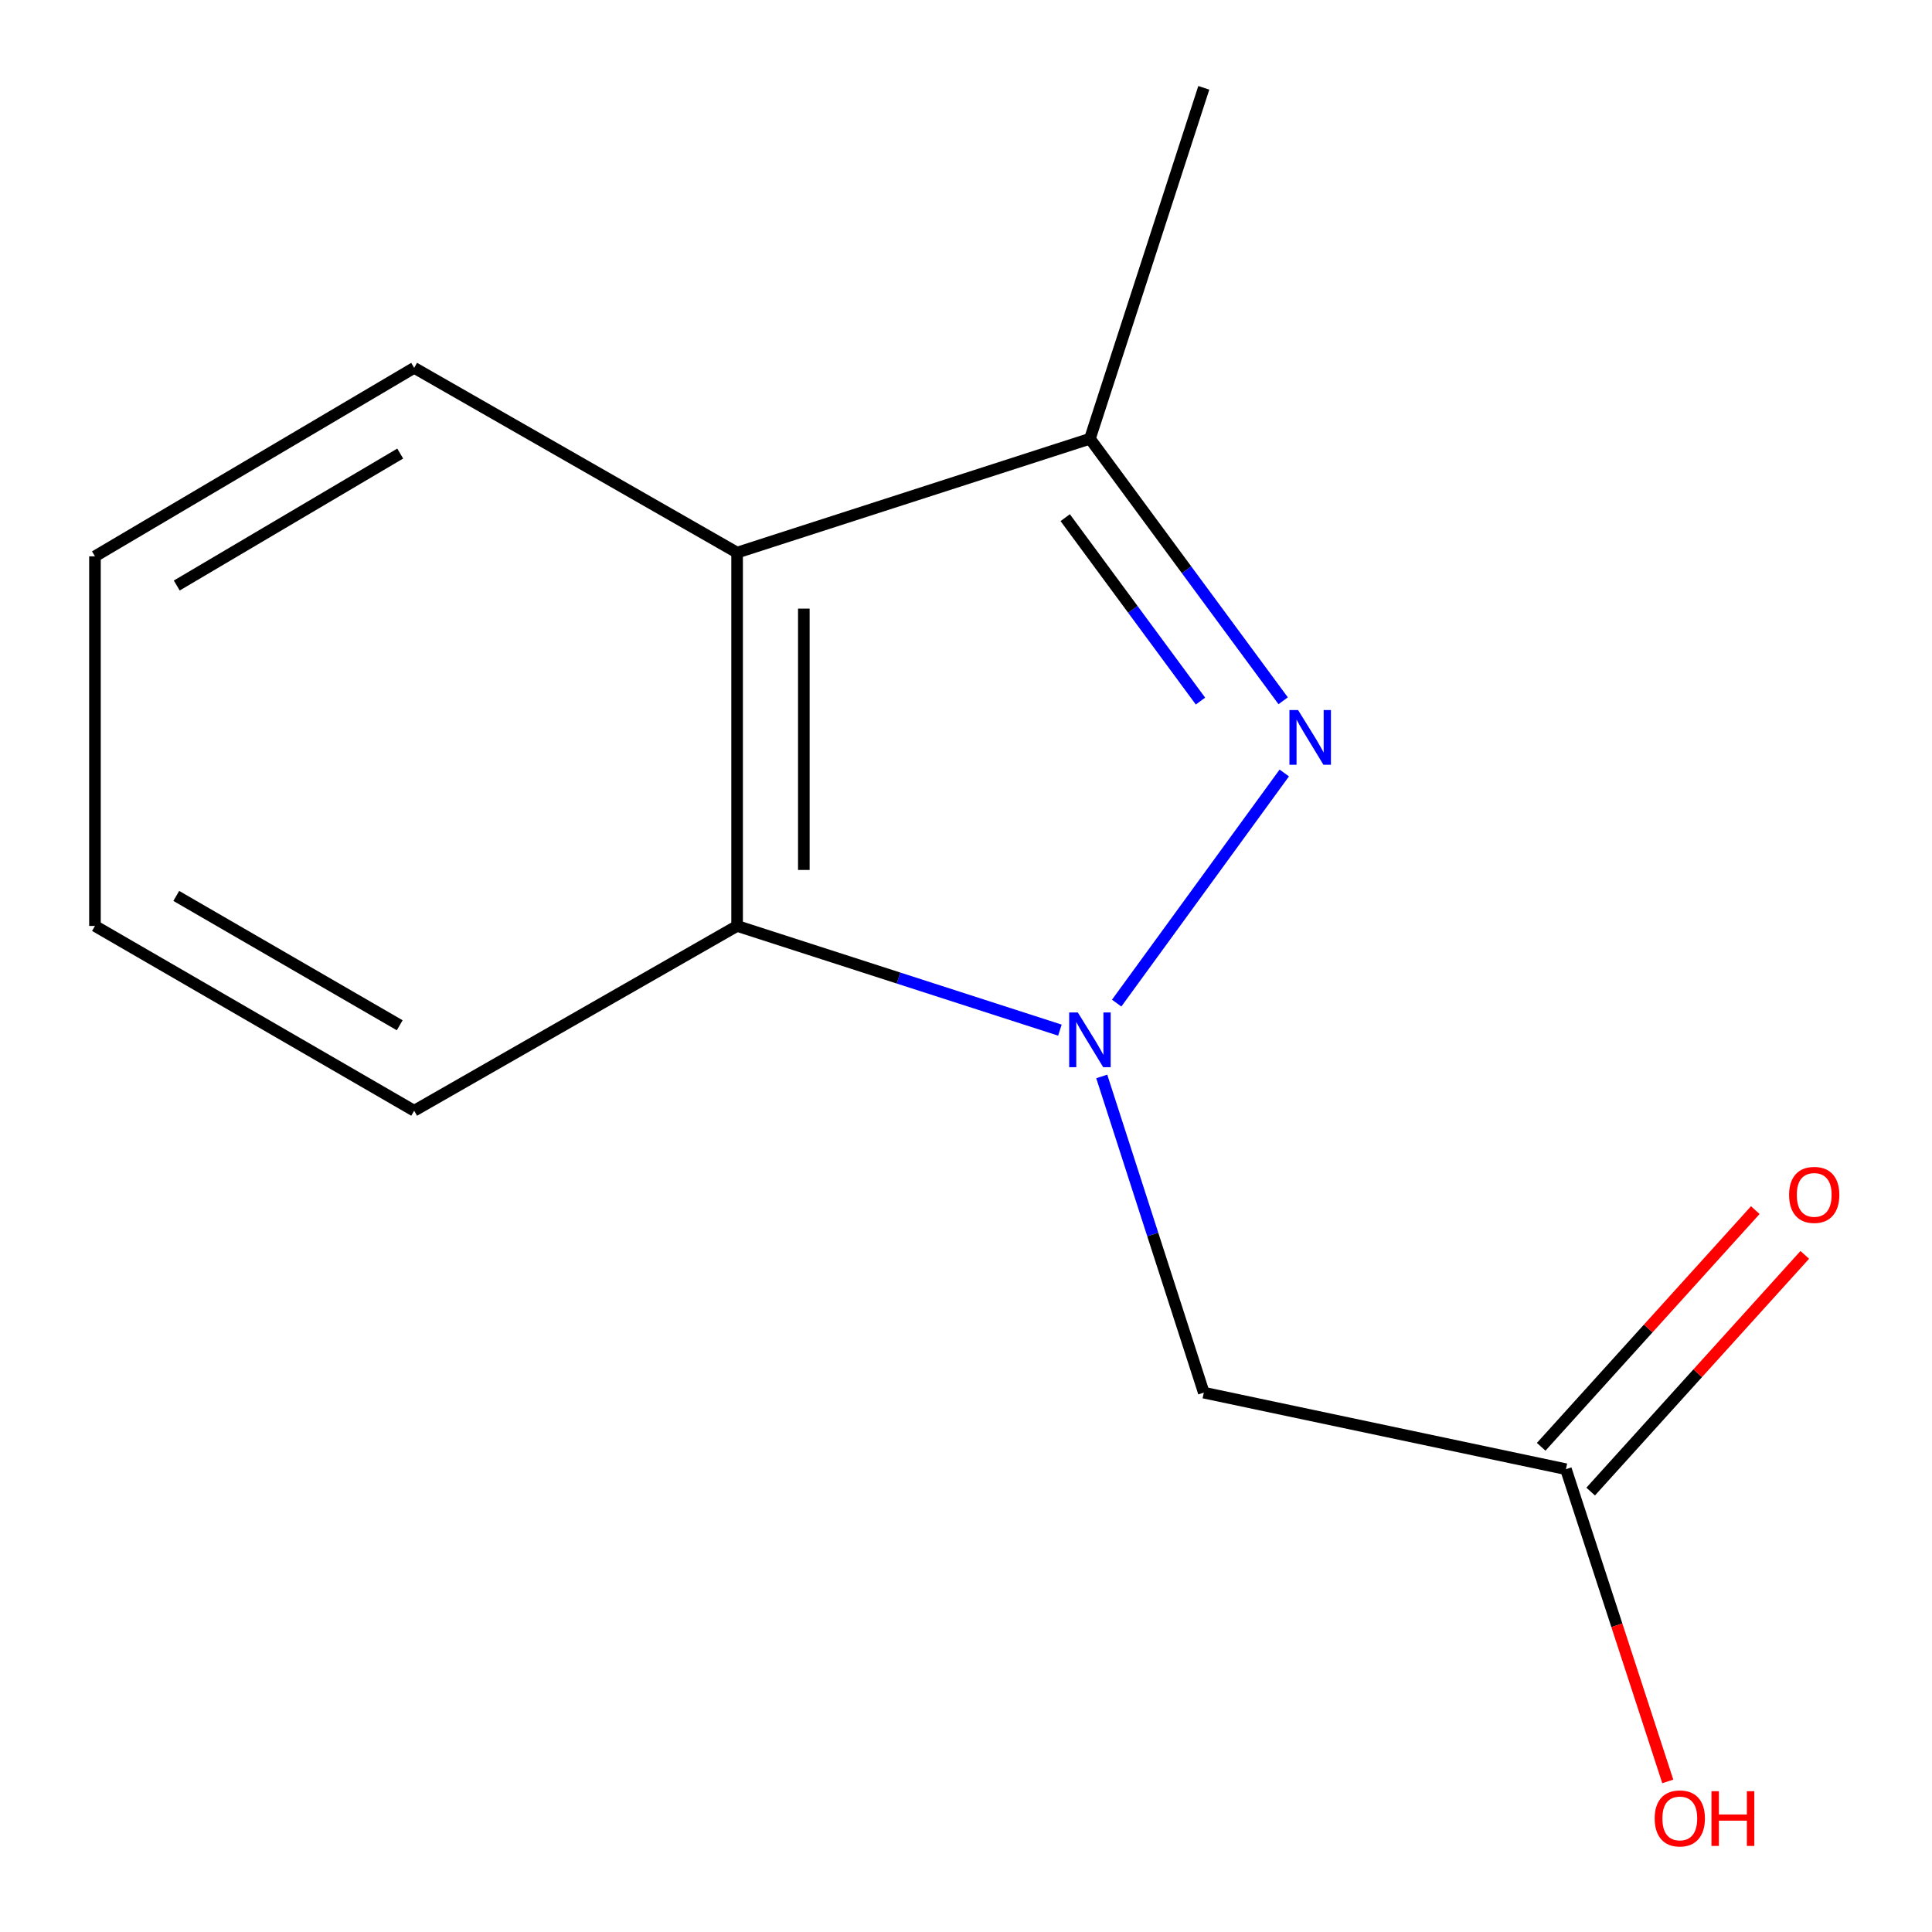 <?xml version='1.0' encoding='iso-8859-1'?>
<svg version='1.1' baseProfile='full'
              xmlns='http://www.w3.org/2000/svg'
                      xmlns:rdkit='http://www.rdkit.org/xml'
                      xmlns:xlink='http://www.w3.org/1999/xlink'
                  xml:space='preserve'
width='1000px' height='1000px' viewBox='0 0 1000 1000'>
<!-- END OF HEADER -->
<rect style='opacity:1.0;fill:#FFFFFF;stroke:none' width='1000' height='1000' x='0' y='0'> </rect>
<path class='bond-0' d='M 577.983,519.207 L 664.739,400.096' style='fill:none;fill-rule:evenodd;stroke:#0000FF;stroke-width:6px;stroke-linecap:butt;stroke-linejoin:miter;stroke-opacity:1' />
<path class='bond-2' d='M 548.606,533.194 L 465.065,506.23' style='fill:none;fill-rule:evenodd;stroke:#0000FF;stroke-width:6px;stroke-linecap:butt;stroke-linejoin:miter;stroke-opacity:1' />
<path class='bond-2' d='M 465.065,506.23 L 381.524,479.267' style='fill:none;fill-rule:evenodd;stroke:#000000;stroke-width:6px;stroke-linecap:butt;stroke-linejoin:miter;stroke-opacity:1' />
<path class='bond-4' d='M 570.262,557.166 L 596.673,638.997' style='fill:none;fill-rule:evenodd;stroke:#0000FF;stroke-width:6px;stroke-linecap:butt;stroke-linejoin:miter;stroke-opacity:1' />
<path class='bond-4' d='M 596.673,638.997 L 623.085,720.828' style='fill:none;fill-rule:evenodd;stroke:#000000;stroke-width:6px;stroke-linecap:butt;stroke-linejoin:miter;stroke-opacity:1' />
<path class='bond-1' d='M 664.166,362.721 L 614.155,294.908' style='fill:none;fill-rule:evenodd;stroke:#0000FF;stroke-width:6px;stroke-linecap:butt;stroke-linejoin:miter;stroke-opacity:1' />
<path class='bond-1' d='M 614.155,294.908 L 564.143,227.095' style='fill:none;fill-rule:evenodd;stroke:#000000;stroke-width:6px;stroke-linecap:butt;stroke-linejoin:miter;stroke-opacity:1' />
<path class='bond-1' d='M 621.368,362.876 L 586.36,315.407' style='fill:none;fill-rule:evenodd;stroke:#0000FF;stroke-width:6px;stroke-linecap:butt;stroke-linejoin:miter;stroke-opacity:1' />
<path class='bond-1' d='M 586.36,315.407 L 551.352,267.938' style='fill:none;fill-rule:evenodd;stroke:#000000;stroke-width:6px;stroke-linecap:butt;stroke-linejoin:miter;stroke-opacity:1' />
<path class='bond-9' d='M 564.143,227.095 L 623.085,45.455' style='fill:none;fill-rule:evenodd;stroke:#000000;stroke-width:6px;stroke-linecap:butt;stroke-linejoin:miter;stroke-opacity:1' />
<path class='bond-13' d='M 564.143,227.095 L 381.524,286.037' style='fill:none;fill-rule:evenodd;stroke:#000000;stroke-width:6px;stroke-linecap:butt;stroke-linejoin:miter;stroke-opacity:1' />
<path class='bond-3' d='M 381.524,479.267 L 381.524,286.037' style='fill:none;fill-rule:evenodd;stroke:#000000;stroke-width:6px;stroke-linecap:butt;stroke-linejoin:miter;stroke-opacity:1' />
<path class='bond-3' d='M 416.06,450.282 L 416.06,315.022' style='fill:none;fill-rule:evenodd;stroke:#000000;stroke-width:6px;stroke-linecap:butt;stroke-linejoin:miter;stroke-opacity:1' />
<path class='bond-10' d='M 381.524,479.267 L 214.369,574.913' style='fill:none;fill-rule:evenodd;stroke:#000000;stroke-width:6px;stroke-linecap:butt;stroke-linejoin:miter;stroke-opacity:1' />
<path class='bond-8' d='M 381.524,286.037 L 214.369,190.391' style='fill:none;fill-rule:evenodd;stroke:#000000;stroke-width:6px;stroke-linecap:butt;stroke-linejoin:miter;stroke-opacity:1' />
<path class='bond-5' d='M 623.085,720.828 L 810.52,760.449' style='fill:none;fill-rule:evenodd;stroke:#000000;stroke-width:6px;stroke-linecap:butt;stroke-linejoin:miter;stroke-opacity:1' />
<path class='bond-6' d='M 823.326,772.033 L 878.74,710.778' style='fill:none;fill-rule:evenodd;stroke:#000000;stroke-width:6px;stroke-linecap:butt;stroke-linejoin:miter;stroke-opacity:1' />
<path class='bond-6' d='M 878.74,710.778 L 934.153,649.524' style='fill:none;fill-rule:evenodd;stroke:#FF0000;stroke-width:6px;stroke-linecap:butt;stroke-linejoin:miter;stroke-opacity:1' />
<path class='bond-6' d='M 797.714,748.864 L 853.128,687.609' style='fill:none;fill-rule:evenodd;stroke:#000000;stroke-width:6px;stroke-linecap:butt;stroke-linejoin:miter;stroke-opacity:1' />
<path class='bond-6' d='M 853.128,687.609 L 908.542,626.354' style='fill:none;fill-rule:evenodd;stroke:#FF0000;stroke-width:6px;stroke-linecap:butt;stroke-linejoin:miter;stroke-opacity:1' />
<path class='bond-7' d='M 810.52,760.449 L 836.88,841.254' style='fill:none;fill-rule:evenodd;stroke:#000000;stroke-width:6px;stroke-linecap:butt;stroke-linejoin:miter;stroke-opacity:1' />
<path class='bond-7' d='M 836.88,841.254 L 863.24,922.059' style='fill:none;fill-rule:evenodd;stroke:#FF0000;stroke-width:6px;stroke-linecap:butt;stroke-linejoin:miter;stroke-opacity:1' />
<path class='bond-14' d='M 214.369,190.391 L 49.152,287.956' style='fill:none;fill-rule:evenodd;stroke:#000000;stroke-width:6px;stroke-linecap:butt;stroke-linejoin:miter;stroke-opacity:1' />
<path class='bond-14' d='M 207.147,234.764 L 91.495,303.059' style='fill:none;fill-rule:evenodd;stroke:#000000;stroke-width:6px;stroke-linecap:butt;stroke-linejoin:miter;stroke-opacity:1' />
<path class='bond-12' d='M 214.369,574.913 L 49.152,479.267' style='fill:none;fill-rule:evenodd;stroke:#000000;stroke-width:6px;stroke-linecap:butt;stroke-linejoin:miter;stroke-opacity:1' />
<path class='bond-12' d='M 206.889,530.677 L 91.237,463.725' style='fill:none;fill-rule:evenodd;stroke:#000000;stroke-width:6px;stroke-linecap:butt;stroke-linejoin:miter;stroke-opacity:1' />
<path class='bond-11' d='M 49.152,287.956 L 49.152,479.267' style='fill:none;fill-rule:evenodd;stroke:#000000;stroke-width:6px;stroke-linecap:butt;stroke-linejoin:miter;stroke-opacity:1' />
<path  class='atom-0' d='M 557.883 524.049
L 567.163 539.049
Q 568.083 540.529, 569.563 543.209
Q 571.043 545.889, 571.123 546.049
L 571.123 524.049
L 574.883 524.049
L 574.883 552.369
L 571.003 552.369
L 561.043 535.969
Q 559.883 534.049, 558.643 531.849
Q 557.443 529.649, 557.083 528.969
L 557.083 552.369
L 553.403 552.369
L 553.403 524.049
L 557.883 524.049
' fill='#0000FF'/>
<path  class='atom-1' d='M 671.891 367.523
L 681.171 382.523
Q 682.091 384.003, 683.571 386.683
Q 685.051 389.363, 685.131 389.523
L 685.131 367.523
L 688.891 367.523
L 688.891 395.843
L 685.011 395.843
L 675.051 379.443
Q 673.891 377.523, 672.651 375.323
Q 671.451 373.123, 671.091 372.443
L 671.091 395.843
L 667.411 395.843
L 667.411 367.523
L 671.891 367.523
' fill='#0000FF'/>
<path  class='atom-7' d='M 926.033 618.47
Q 926.033 611.67, 929.393 607.87
Q 932.753 604.07, 939.033 604.07
Q 945.313 604.07, 948.673 607.87
Q 952.033 611.67, 952.033 618.47
Q 952.033 625.35, 948.633 629.27
Q 945.233 633.15, 939.033 633.15
Q 932.793 633.15, 929.393 629.27
Q 926.033 625.39, 926.033 618.47
M 939.033 629.95
Q 943.353 629.95, 945.673 627.07
Q 948.033 624.15, 948.033 618.47
Q 948.033 612.91, 945.673 610.11
Q 943.353 607.27, 939.033 607.27
Q 934.713 607.27, 932.353 610.07
Q 930.033 612.87, 930.033 618.47
Q 930.033 624.19, 932.353 627.07
Q 934.713 629.95, 939.033 629.95
' fill='#FF0000'/>
<path  class='atom-8' d='M 856.462 941.21
Q 856.462 934.41, 859.822 930.61
Q 863.182 926.81, 869.462 926.81
Q 875.742 926.81, 879.102 930.61
Q 882.462 934.41, 882.462 941.21
Q 882.462 948.09, 879.062 952.01
Q 875.662 955.89, 869.462 955.89
Q 863.222 955.89, 859.822 952.01
Q 856.462 948.13, 856.462 941.21
M 869.462 952.69
Q 873.782 952.69, 876.102 949.81
Q 878.462 946.89, 878.462 941.21
Q 878.462 935.65, 876.102 932.85
Q 873.782 930.01, 869.462 930.01
Q 865.142 930.01, 862.782 932.81
Q 860.462 935.61, 860.462 941.21
Q 860.462 946.93, 862.782 949.81
Q 865.142 952.69, 869.462 952.69
' fill='#FF0000'/>
<path  class='atom-8' d='M 885.862 927.13
L 889.702 927.13
L 889.702 939.17
L 904.182 939.17
L 904.182 927.13
L 908.022 927.13
L 908.022 955.45
L 904.182 955.45
L 904.182 942.37
L 889.702 942.37
L 889.702 955.45
L 885.862 955.45
L 885.862 927.13
' fill='#FF0000'/>
</svg>
